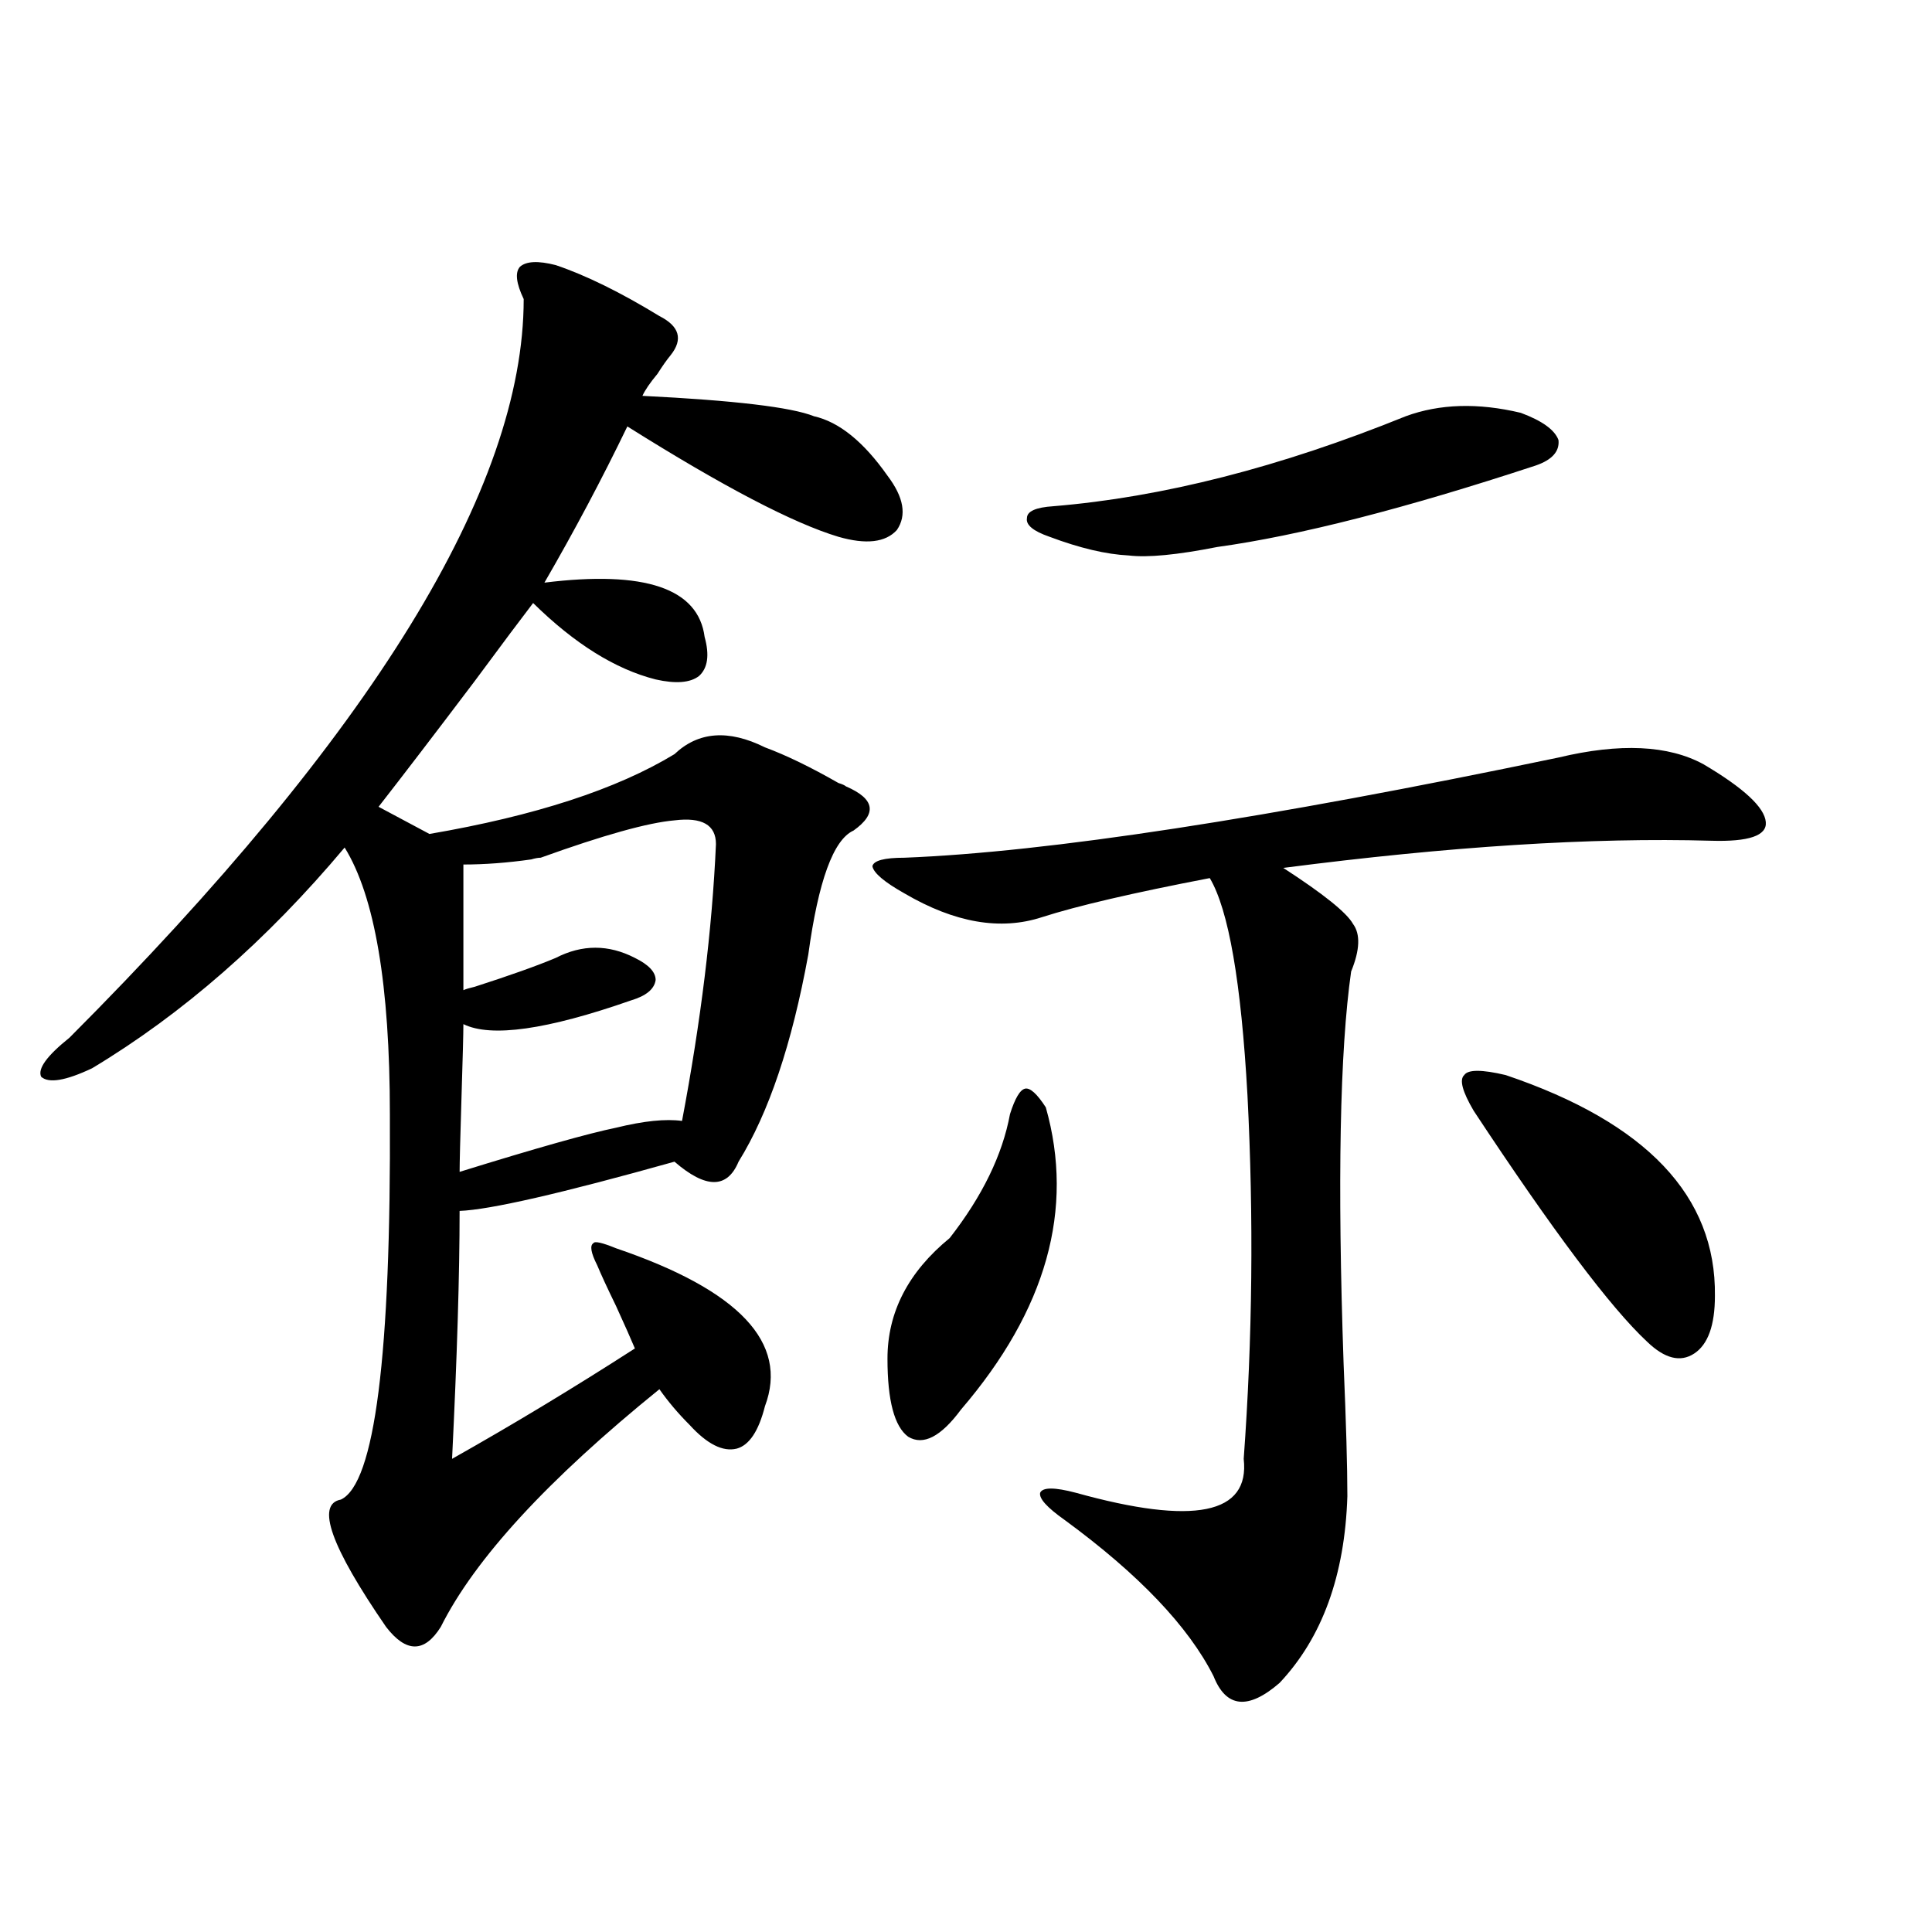 <?xml version="1.0" encoding="utf-8"?>
<!-- Generator: Adobe Illustrator 16.0.0, SVG Export Plug-In . SVG Version: 6.00 Build 0)  -->
<!DOCTYPE svg PUBLIC "-//W3C//DTD SVG 1.1//EN" "http://www.w3.org/Graphics/SVG/1.1/DTD/svg11.dtd">
<svg version="1.1" id="图层_1" xmlns="http://www.w3.org/2000/svg" xmlns:xlink="http://www.w3.org/1999/xlink" x="0px" y="0px"
	 width="1000px" height="1000px" viewBox="0 0 1000 1000" enable-background="new 0 0 1000 1000" xml:space="preserve">
<path d="M395.941,727.84c-3.262,12.896-8.14,20.215-14.634,21.973c-7.164,1.758-15.289-2.335-24.39-12.305
	c-5.854-5.851-11.066-12.003-15.609-18.457c-57.895,46.884-95.607,87.891-113.168,123.047c-8.46,13.472-17.896,13.472-28.292,0
	c-28.627-41.597-36.432-63.569-23.414-65.918c17.561-8.198,26.006-74.707,25.365-199.512c0-66.797-7.805-112.788-23.414-137.988
	c-40.334,48.052-83.9,86.133-130.729,114.258c-13.658,6.454-22.438,7.91-26.341,4.395c-1.951-4.093,2.927-10.835,14.634-20.215
	c156.734-157.022,235.116-284.464,235.116-382.324c-3.902-8.198-4.558-13.761-1.951-16.699c3.247-2.925,9.421-3.214,18.536-0.879
	c15.609,5.273,33.49,14.063,53.657,26.367c10.396,5.273,12.348,12.017,5.854,20.215c-1.951,2.349-4.237,5.575-6.829,9.668
	c-3.902,4.696-6.509,8.501-7.805,11.426c47.469,2.349,77.071,5.864,88.778,10.547c13.003,2.938,25.686,13.184,38.048,30.762
	c8.445,11.138,10.076,20.517,4.878,28.125c-5.854,6.454-15.944,7.622-30.243,3.516c-23.414-7.031-59.846-26.065-109.266-57.129
	c-13.018,26.958-27.316,53.915-42.926,80.859c52.026-6.44,79.663,2.938,82.925,28.125c2.592,9.38,1.616,16.122-2.927,20.215
	c-4.558,3.516-12.042,4.106-22.438,1.758c-20.822-5.273-41.95-18.457-63.413-39.551c-5.854,7.622-15.944,21.094-30.243,40.43
	c-20.822,27.548-37.407,49.219-49.755,65.039l26.341,14.063c54.633-9.366,96.903-23.14,126.826-41.309
	c12.348-11.714,27.957-12.882,46.828-3.516c11.052,4.106,23.734,10.259,38.048,18.457c1.951,0.591,3.247,1.181,3.902,1.758
	c14.954,6.454,16.25,14.063,3.902,22.852c-10.411,4.696-18.216,26.079-23.414,64.16c-8.46,46.294-20.487,82.04-36.097,107.227
	c-5.854,14.063-16.92,14.063-33.17,0c-58.535,16.411-95.607,24.911-111.217,25.488c0,32.821-1.311,75.586-3.902,128.32
	c31.219-17.578,62.758-36.612,94.632-57.129c-1.951-4.683-5.213-12.003-9.756-21.973c-4.558-9.366-7.805-16.397-9.756-21.094
	c-3.262-6.44-3.902-10.245-1.951-11.426c0.641-1.167,4.543-0.288,11.707,2.637C382.604,667.786,408.289,695.032,395.941,727.84z
	 M370.576,436.922c0-9.956-7.164-14.063-21.463-12.305c-13.658,1.181-36.752,7.622-69.267,19.336c-1.311,0-2.927,0.302-4.878,0.879
	c-12.362,1.758-24.069,2.637-35.121,2.637v65.039c1.296-0.577,3.247-1.167,5.854-1.758c18.201-5.851,32.194-10.835,41.95-14.941
	c13.658-7.031,27.316-7.031,40.975,0c7.149,3.516,10.731,7.333,10.731,11.426c-0.655,4.696-4.878,8.212-12.683,10.547
	c-43.581,15.243-72.528,19.336-86.827,12.305c0,4.696-0.335,17.29-0.976,37.793c-0.655,21.094-0.976,33.989-0.976,38.672
	c39.664-12.305,66.66-19.913,80.974-22.852c14.299-3.516,25.686-4.683,34.146-3.516C362.771,528.63,368.625,480.867,370.576,436.922
	z M806.663,392.098c31.859-7.608,56.904-6.44,75.12,3.516c20.808,12.305,31.539,22.274,32.194,29.883
	c0.641,7.031-8.78,10.259-28.292,9.668c-61.797-1.758-135.606,2.938-221.458,14.063c20.808,13.485,32.835,23.153,36.097,29.004
	c3.902,5.273,3.567,13.485-0.976,24.609c-5.854,41.021-7.164,108.696-3.902,203.027c1.296,30.474,1.951,53.325,1.951,68.555
	c-1.311,41.021-13.018,73.237-35.121,96.68c-16.265,14.063-27.651,12.882-34.146-3.516c-13.018-25.79-38.703-52.734-77.071-80.859
	c-9.115-6.44-13.338-11.124-12.683-14.063c1.296-2.925,7.47-2.925,18.536,0c61.127,17.001,90.074,11.138,86.827-17.578
	c4.543-62.101,5.198-124.805,1.951-188.086c-3.262-58.585-9.756-96.089-19.512-112.5c-39.679,7.622-68.626,14.364-86.827,20.215
	c-21.463,7.031-45.212,2.938-71.218-12.305c-10.411-5.851-15.944-10.547-16.585-14.063c0.641-2.925,6.174-4.395,16.585-4.395
	C542.279,441.028,655.112,423.738,806.663,392.098z M541.304,573.152c14.954,52.734,0.32,104.892-43.901,156.445
	c-10.411,14.063-19.512,18.759-27.316,14.063c-7.164-5.273-10.731-18.745-10.731-40.43c0-24.019,10.731-44.824,32.194-62.402
	c16.905-21.671,27.316-43.066,31.219-64.16c2.592-8.198,5.198-12.593,7.805-13.184C533.164,562.907,536.746,566.121,541.304,573.152
	z M727.641,215.438c17.561-6.44,37.393-7.031,59.511-1.758c11.052,4.106,17.561,8.789,19.512,14.063
	c0.641,5.864-3.262,10.259-11.707,13.184c-67.65,22.274-122.604,36.337-164.874,42.188c-20.822,4.106-36.097,5.575-45.853,4.395
	c-11.707-0.577-25.365-3.804-40.975-9.668c-8.46-2.925-12.362-6.152-11.707-9.668c0-3.516,4.543-5.562,13.658-6.152
	C601.79,257.337,662.597,241.805,727.641,215.438z M779.347,556.453c72.834,24.609,108.931,62.704,108.29,114.258
	c0,15.243-3.582,25.2-10.731,29.883c-7.164,4.696-15.289,2.637-24.39-6.152c-18.871-17.578-48.779-57.417-89.754-119.531
	c-5.854-9.956-7.484-16.108-4.878-18.457C759.835,553.528,766.984,553.528,779.347,556.453z"/>
</svg>
